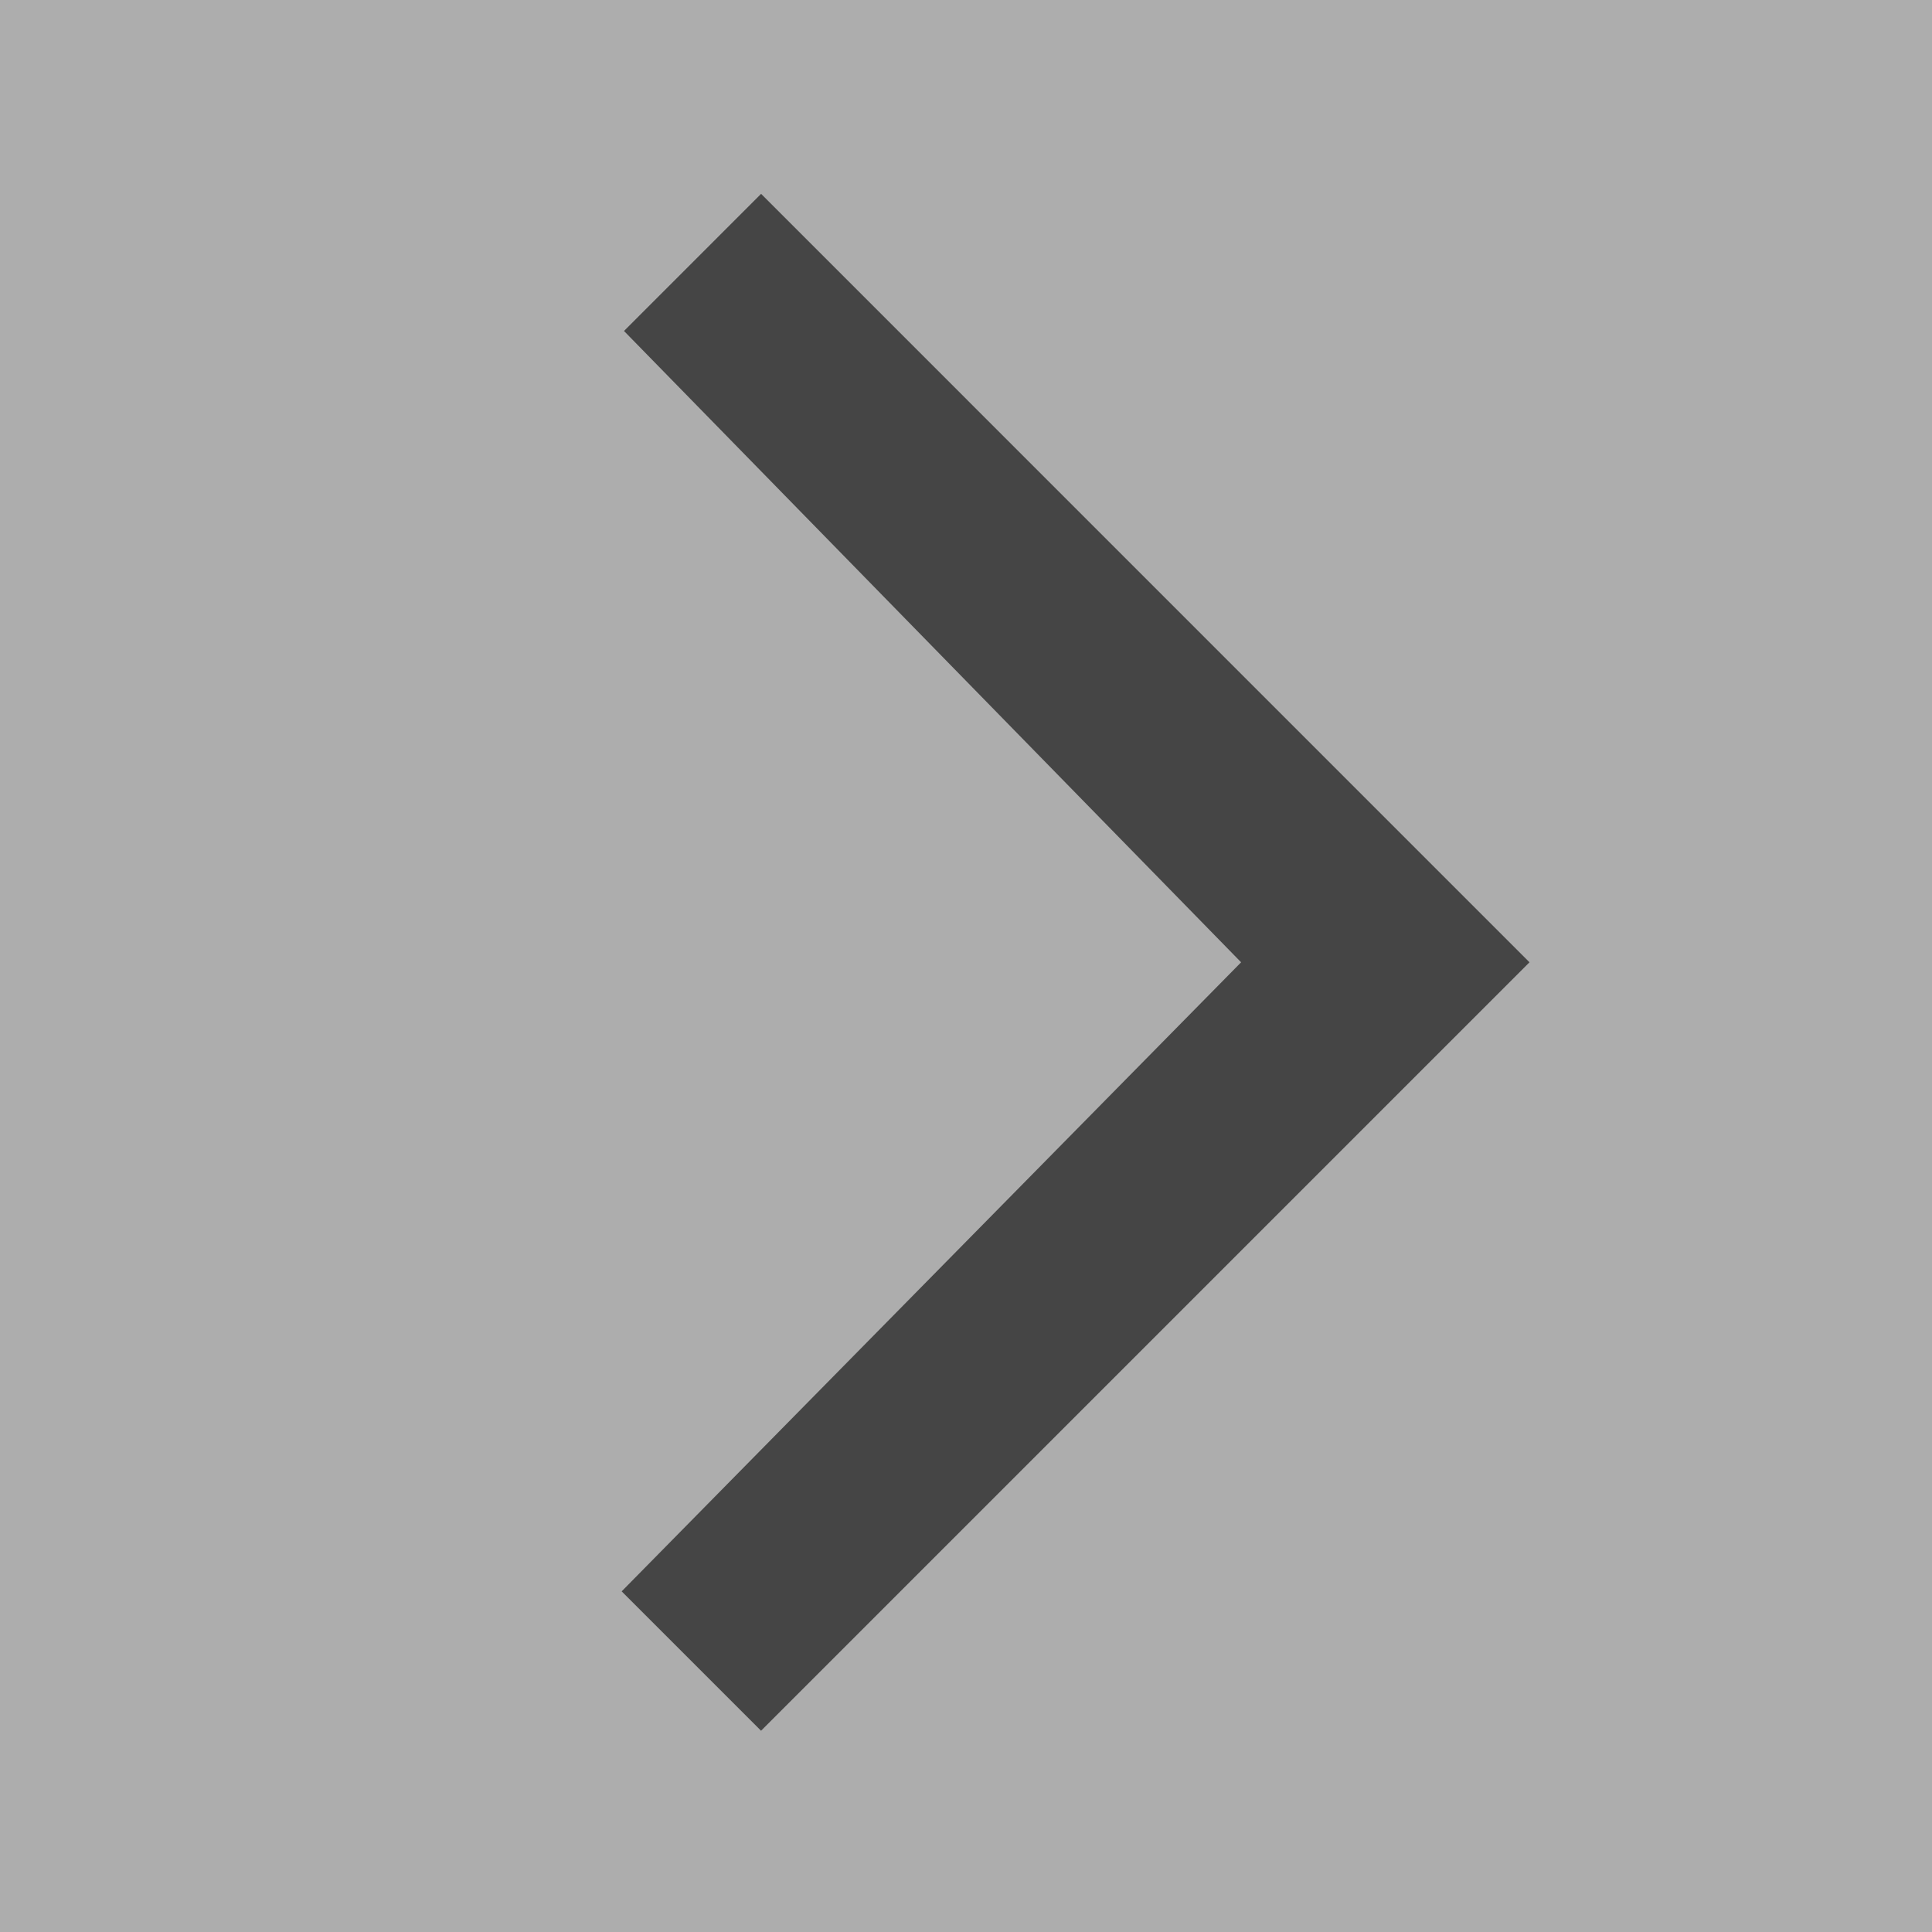 <svg xmlns="http://www.w3.org/2000/svg" width="48" height="48" viewBox="0 0 48 48">
    <rect x="0" y="0" width="48" height="48" fill="#808080" stroke="none"/>
    <g fill="none" fill-rule="evenodd">
        <path fill="#FFF" fill-opacity=".359" d="M48 48H0V0h48z"/>
        <path fill="#000" fill-opacity=".6" d="M38 23.908L18.908 43l-3.463-3.463 15.39-15.629L15.503 8.223l3.406-3.407z"/>
    </g>
</svg>

